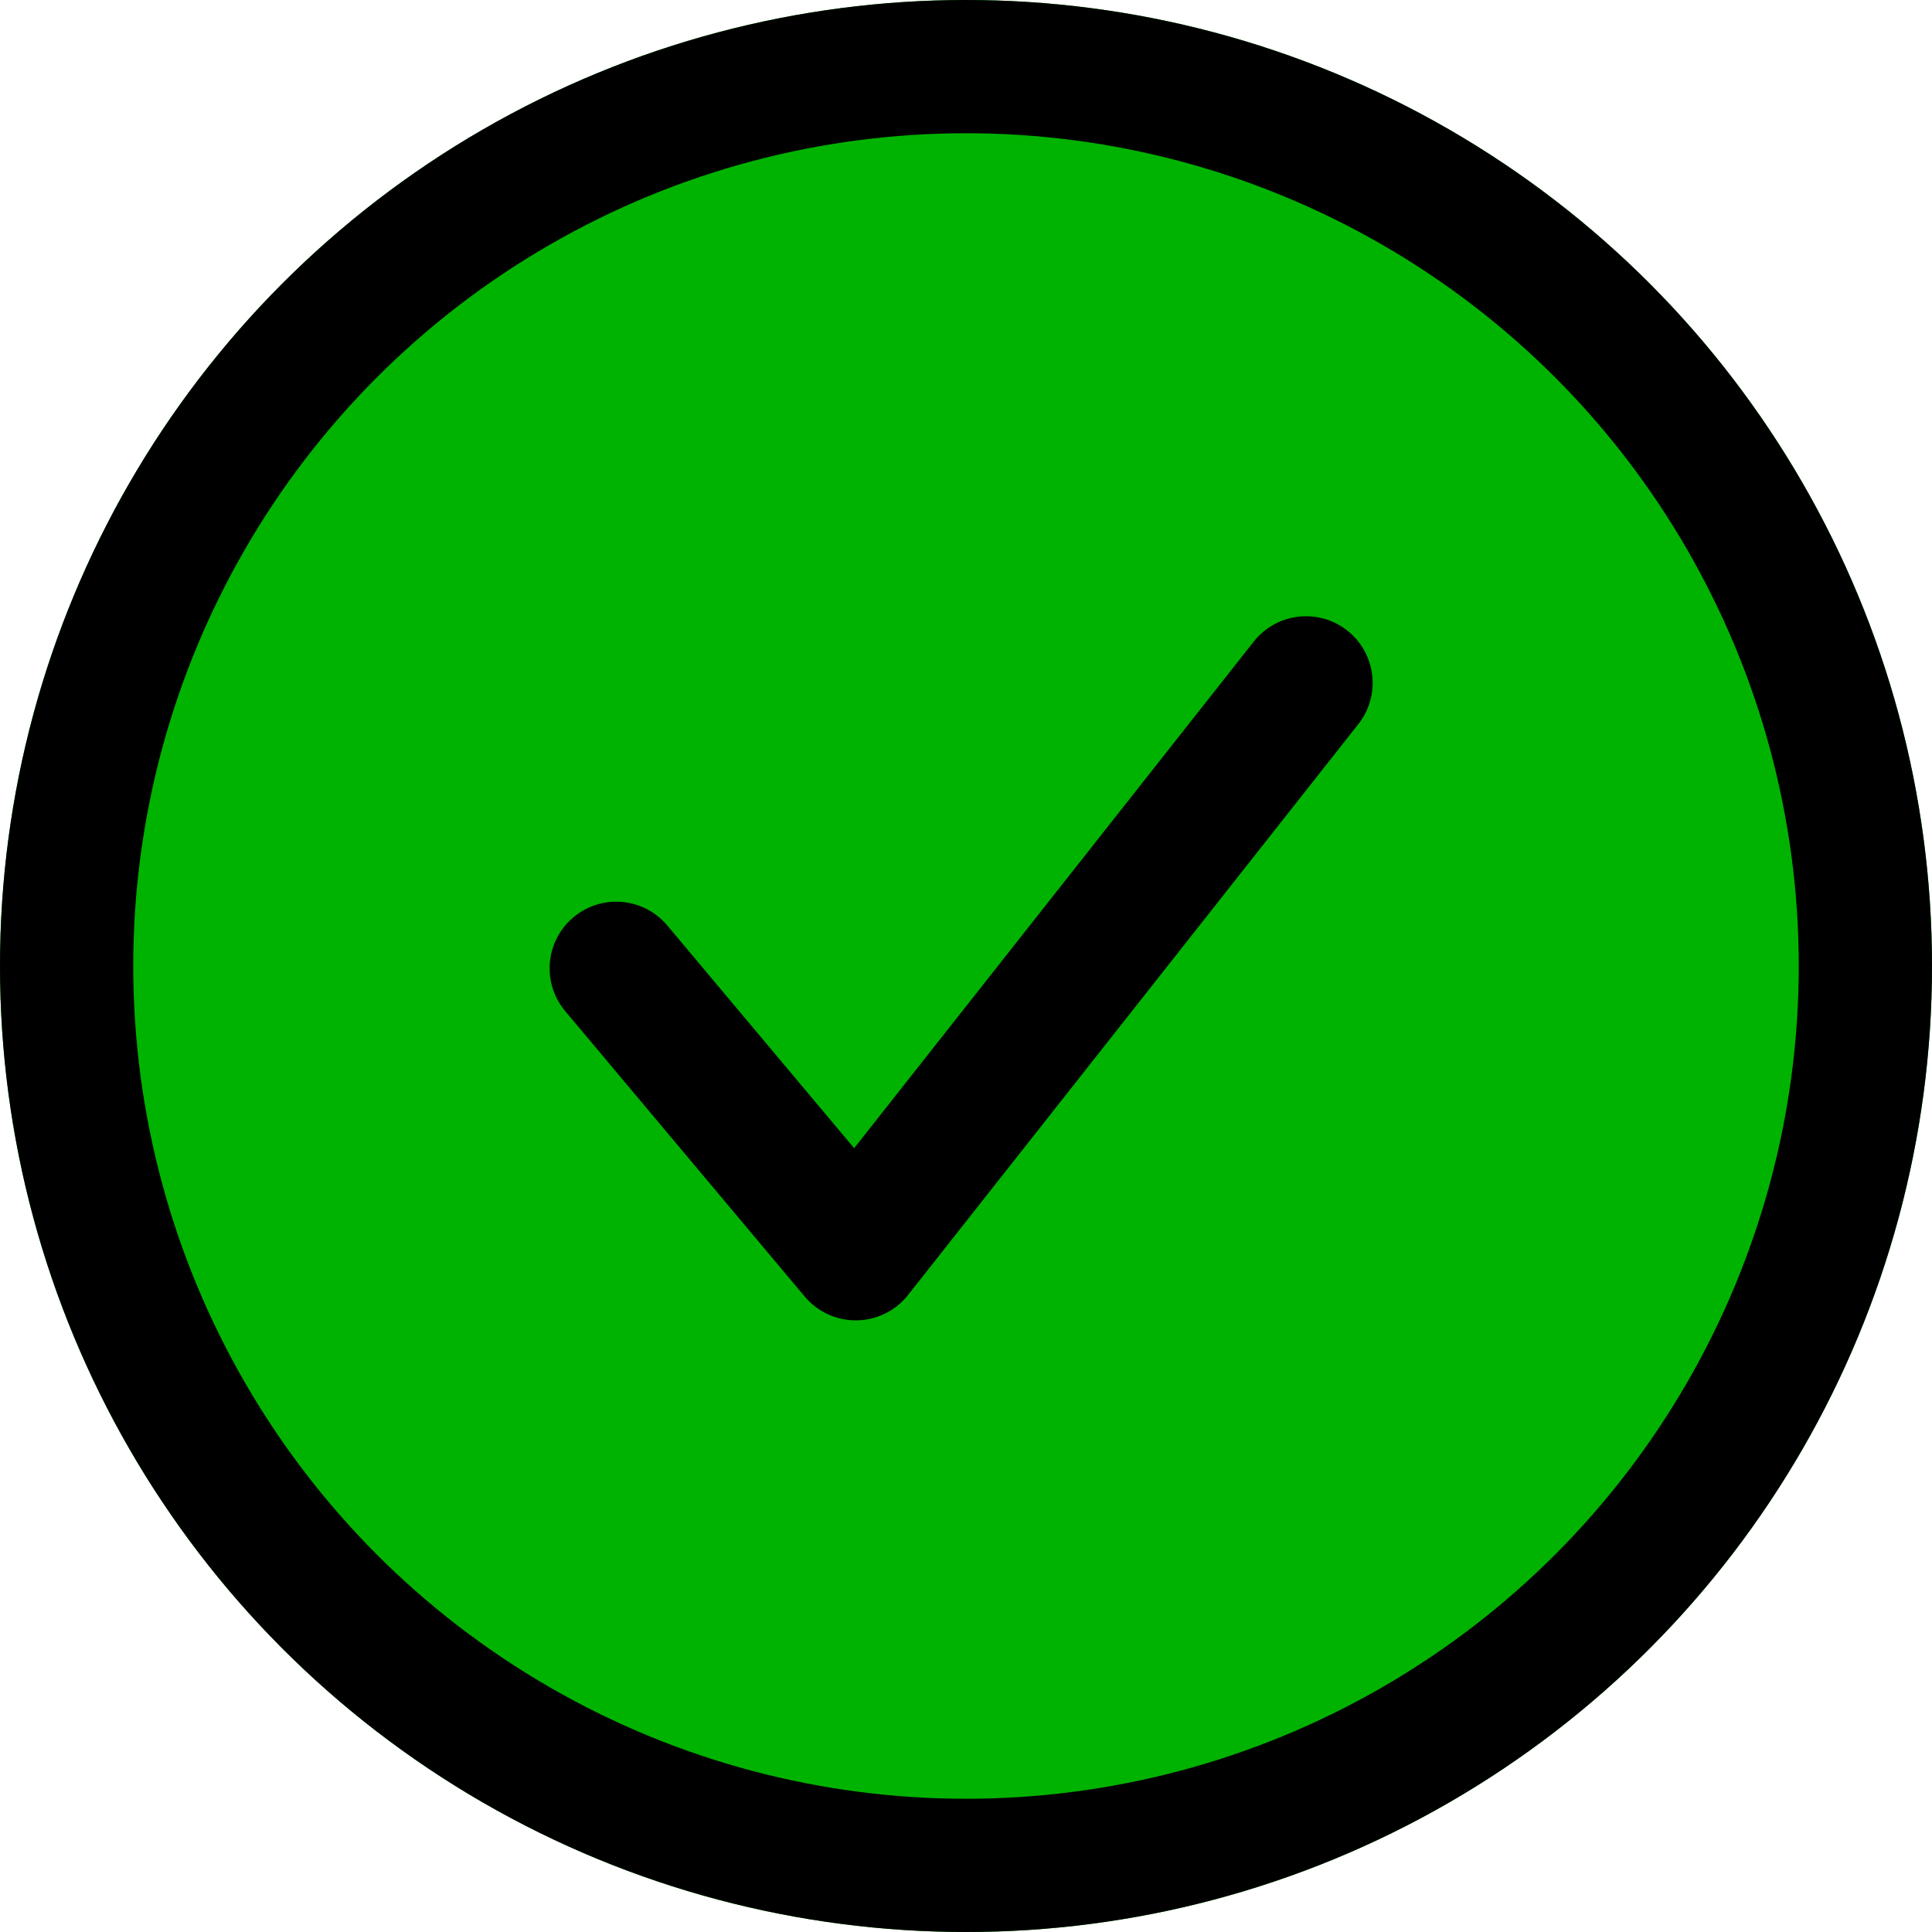 <svg xmlns="http://www.w3.org/2000/svg" width="58" height="58" viewBox="0 0 58 58"><defs><style>.a{fill:#00b300;}.a,.b{stroke:#000;stroke-width:4px;}.b,.d{fill:none;}.b{stroke-linecap:round;stroke-linejoin:round;}.c{stroke:none;}</style></defs><g transform="translate(-20 -585)"><g class="a" transform="translate(20 585)"><circle class="c" cx="29" cy="29" r="29"/><circle class="d" cx="29" cy="29" r="27"/></g><path class="b" d="M-19.229,278.474l13.518-17.138,7.19,8.569" transform="translate(39.979 883.974) rotate(180)"/></g></svg>